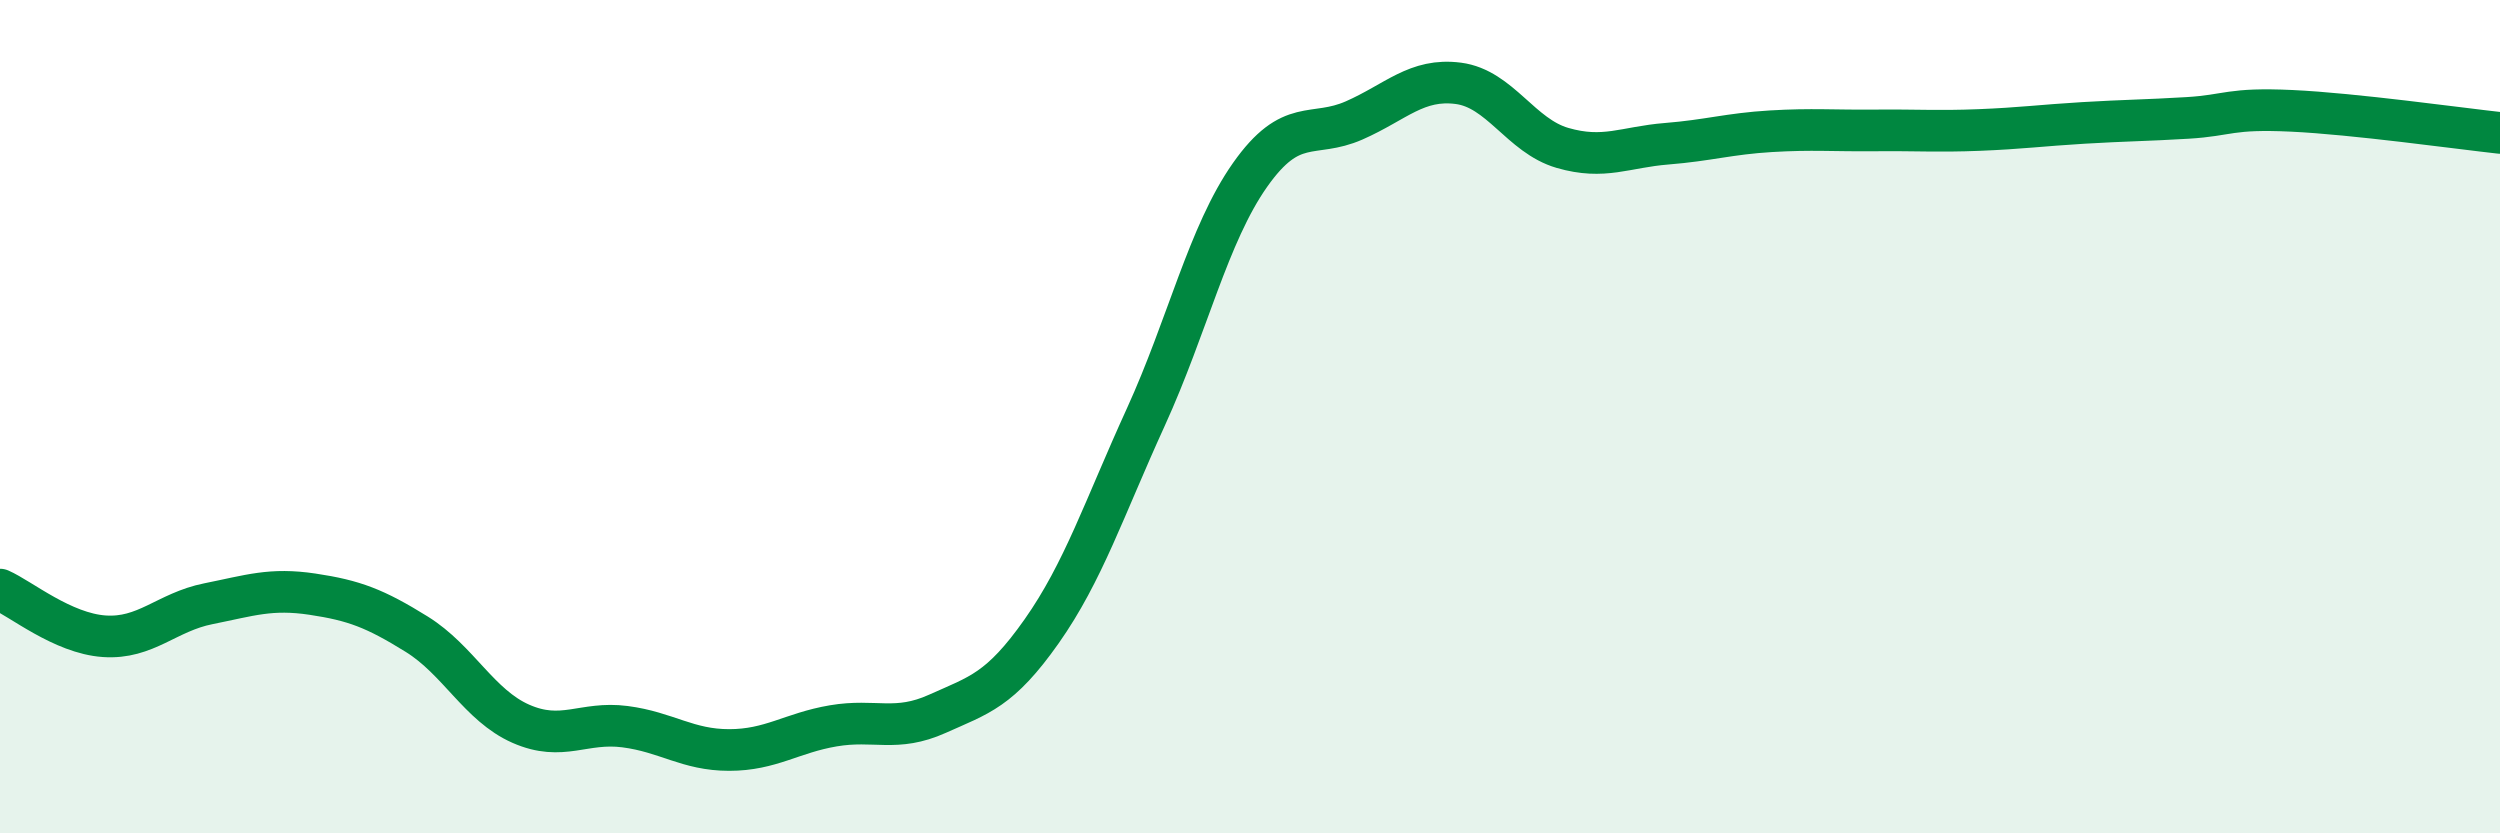 
    <svg width="60" height="20" viewBox="0 0 60 20" xmlns="http://www.w3.org/2000/svg">
      <path
        d="M 0,14.15 C 0.5,14.37 1.5,15.2 2.5,15.27 C 3.5,15.34 4,14.69 5,14.49 C 6,14.29 6.5,14.11 7.5,14.26 C 8.5,14.41 9,14.6 10,15.22 C 11,15.84 11.5,16.93 12.5,17.37 C 13.5,17.81 14,17.31 15,17.44 C 16,17.57 16.5,18 17.5,18 C 18.5,18 19,17.59 20,17.42 C 21,17.25 21.5,17.58 22.5,17.13 C 23.5,16.68 24,16.57 25,15.15 C 26,13.73 26.5,12.2 27.5,10.01 C 28.5,7.82 29,5.62 30,4.2 C 31,2.78 31.5,3.33 32.5,2.89 C 33.5,2.45 34,1.87 35,2 C 36,2.13 36.5,3.26 37.5,3.55 C 38.5,3.84 39,3.53 40,3.45 C 41,3.37 41.5,3.21 42.5,3.15 C 43.5,3.09 44,3.14 45,3.13 C 46,3.12 46.5,3.16 47.5,3.12 C 48.5,3.08 49,3.01 50,2.95 C 51,2.89 51.5,2.89 52.5,2.83 C 53.5,2.77 53.5,2.59 55,2.66 C 56.5,2.73 59,3.08 60,3.19L60 20L0 20Z"
        fill="#008740"
        opacity="0.1"
        stroke-linecap="round"
        stroke-linejoin="round"
      />
      <path
        d="M 0,14.15 C 0.5,14.37 1.5,15.2 2.5,15.27 C 3.5,15.34 4,14.69 5,14.49 C 6,14.29 6.5,14.11 7.5,14.26 C 8.5,14.41 9,14.6 10,15.22 C 11,15.84 11.5,16.93 12.5,17.37 C 13.5,17.81 14,17.31 15,17.44 C 16,17.57 16.5,18 17.5,18 C 18.5,18 19,17.59 20,17.42 C 21,17.25 21.5,17.58 22.5,17.13 C 23.5,16.68 24,16.57 25,15.15 C 26,13.73 26.5,12.2 27.5,10.01 C 28.5,7.82 29,5.62 30,4.2 C 31,2.78 31.5,3.33 32.5,2.89 C 33.5,2.45 34,1.87 35,2 C 36,2.13 36.5,3.26 37.5,3.55 C 38.5,3.84 39,3.53 40,3.45 C 41,3.37 41.5,3.21 42.5,3.15 C 43.5,3.09 44,3.14 45,3.13 C 46,3.12 46.5,3.16 47.5,3.12 C 48.5,3.08 49,3.01 50,2.95 C 51,2.89 51.5,2.89 52.5,2.83 C 53.5,2.77 53.5,2.59 55,2.66 C 56.5,2.73 59,3.08 60,3.19"
        stroke="#008740"
        stroke-width="1"
        fill="none"
        stroke-linecap="round"
        stroke-linejoin="round"
      />
    </svg>
  
